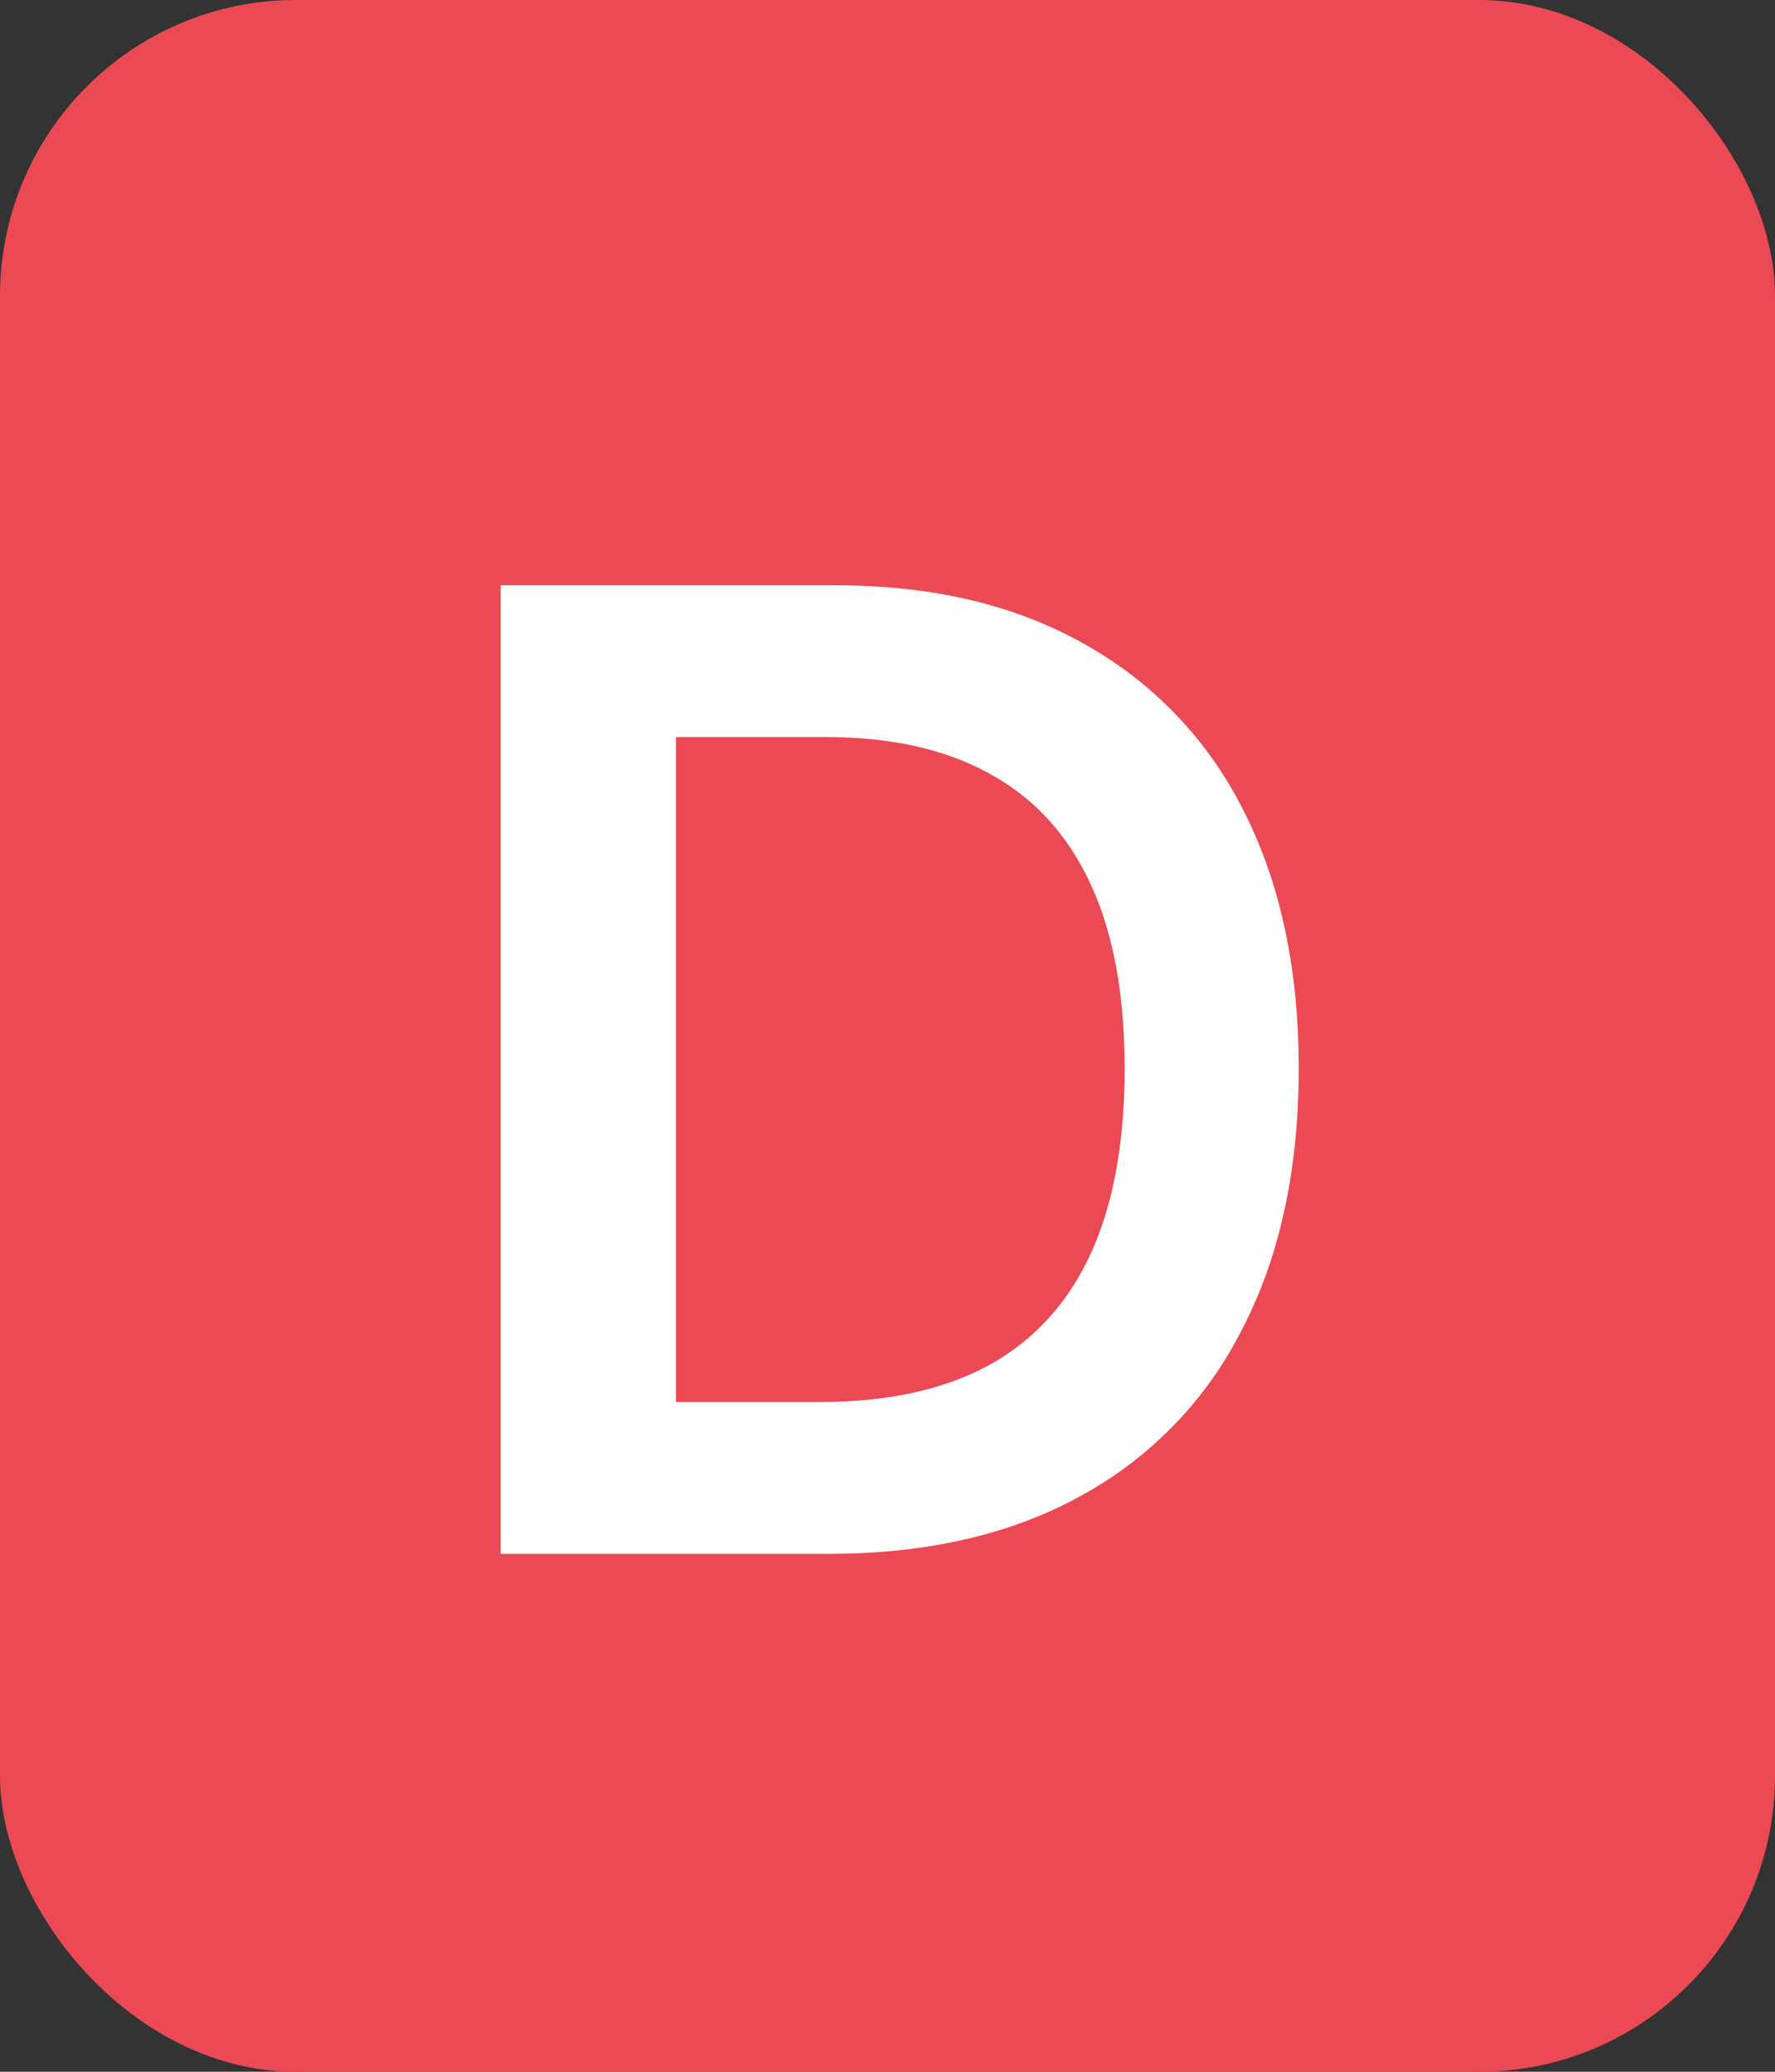 <svg xmlns="http://www.w3.org/2000/svg" width="24" height="28" fill="none"><rect width="100%" height="100%" fill="#333333" stroke="none"/><rect width="24" height="28" fill="#EB4954" rx="4"/><path fill="#fff" d="M11.206 21H6.77V7.91h4.525c1.3 0 2.416.261 3.35.785a5.256 5.256 0 0 1 2.16 2.244c.503.976.755 2.143.755 3.503 0 1.363-.254 2.535-.761 3.515a5.257 5.257 0 0 1-2.18 2.257c-.946.524-2.084.786-3.413.786ZM9.14 18.948h1.95c.912 0 1.672-.166 2.282-.498.61-.337 1.067-.838 1.374-1.503.307-.669.46-1.504.46-2.505 0-1.002-.153-1.833-.46-2.493-.307-.665-.76-1.161-1.361-1.49-.597-.332-1.339-.498-2.225-.498h-2.02v8.987Z"/></svg>